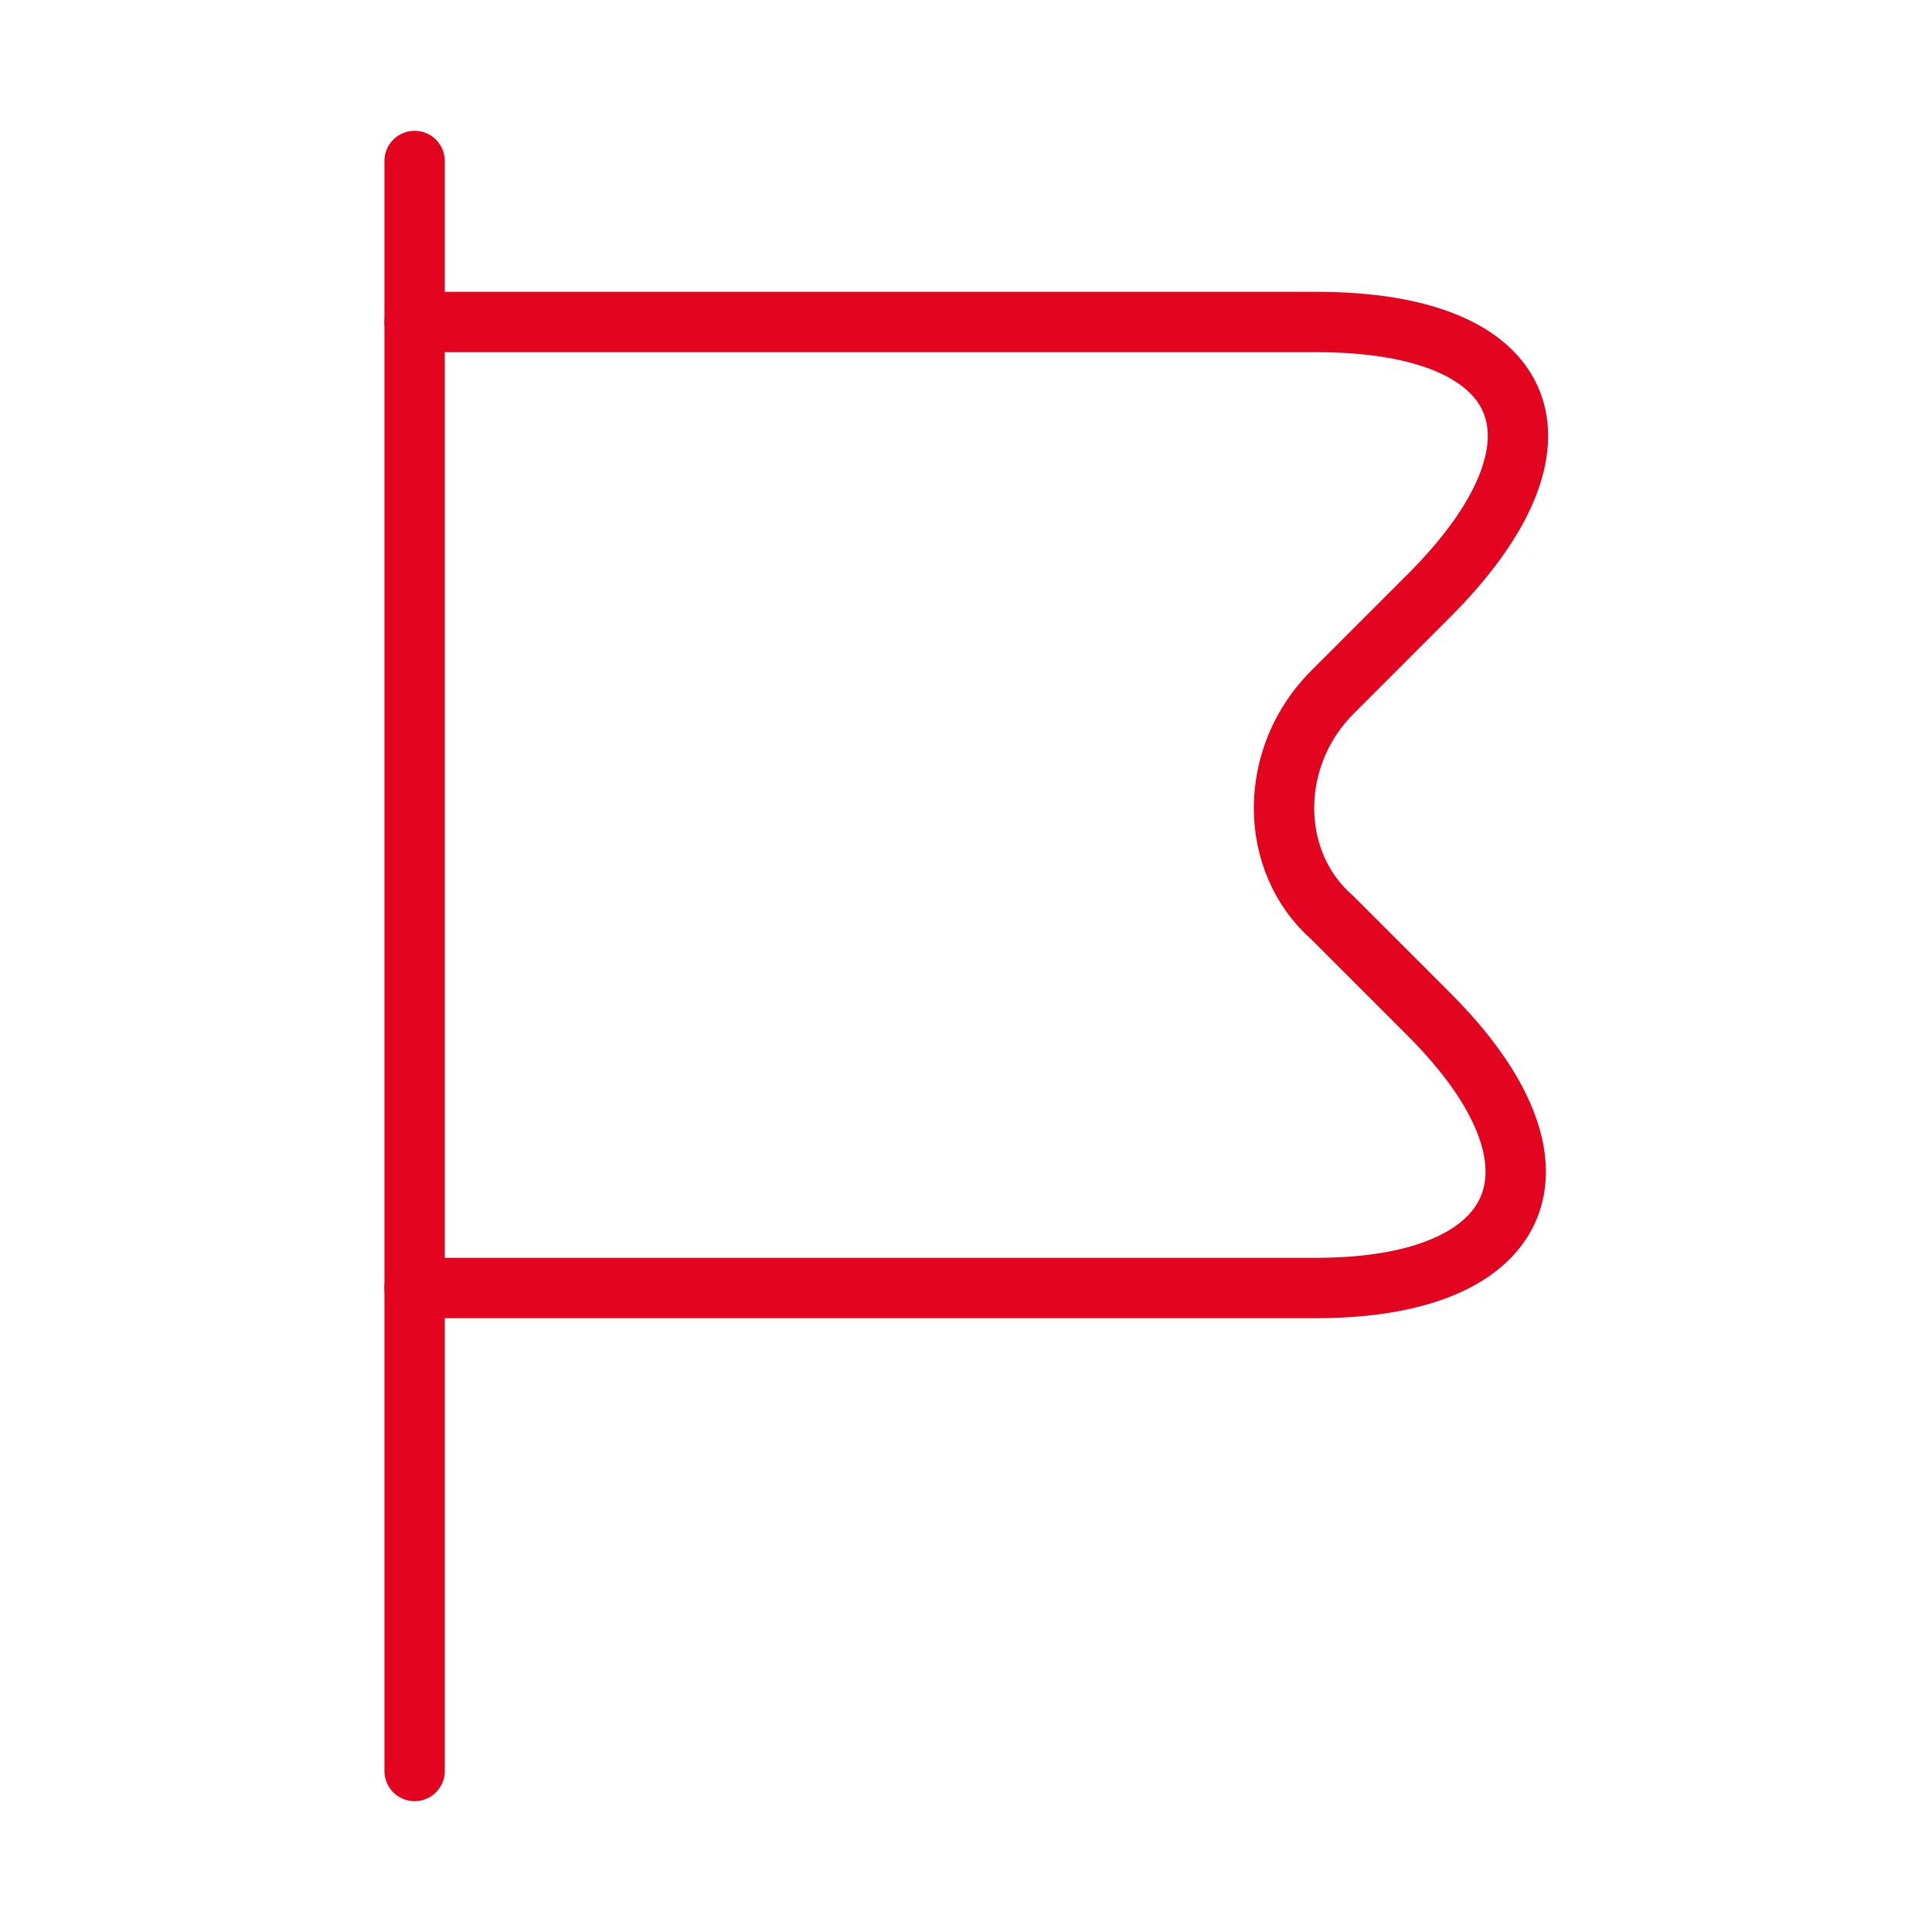 <svg width="48" height="48" viewBox="0 0 48 48" fill="none" xmlns="http://www.w3.org/2000/svg">
<path d="M10.301 4V44" stroke="#E30520" stroke-width="1.5" stroke-miterlimit="10" stroke-linecap="round" stroke-linejoin="round"/>
<path d="M10.301 8H32.701C38.101 8 39.301 11 35.501 14.8L33.101 17.2C31.501 18.8 31.501 21.4 33.101 22.8L35.501 25.2C39.301 29 37.901 32 32.701 32H10.301" stroke="#E30520" stroke-width="1.5" stroke-miterlimit="10" stroke-linecap="round" stroke-linejoin="round"/>
</svg>
